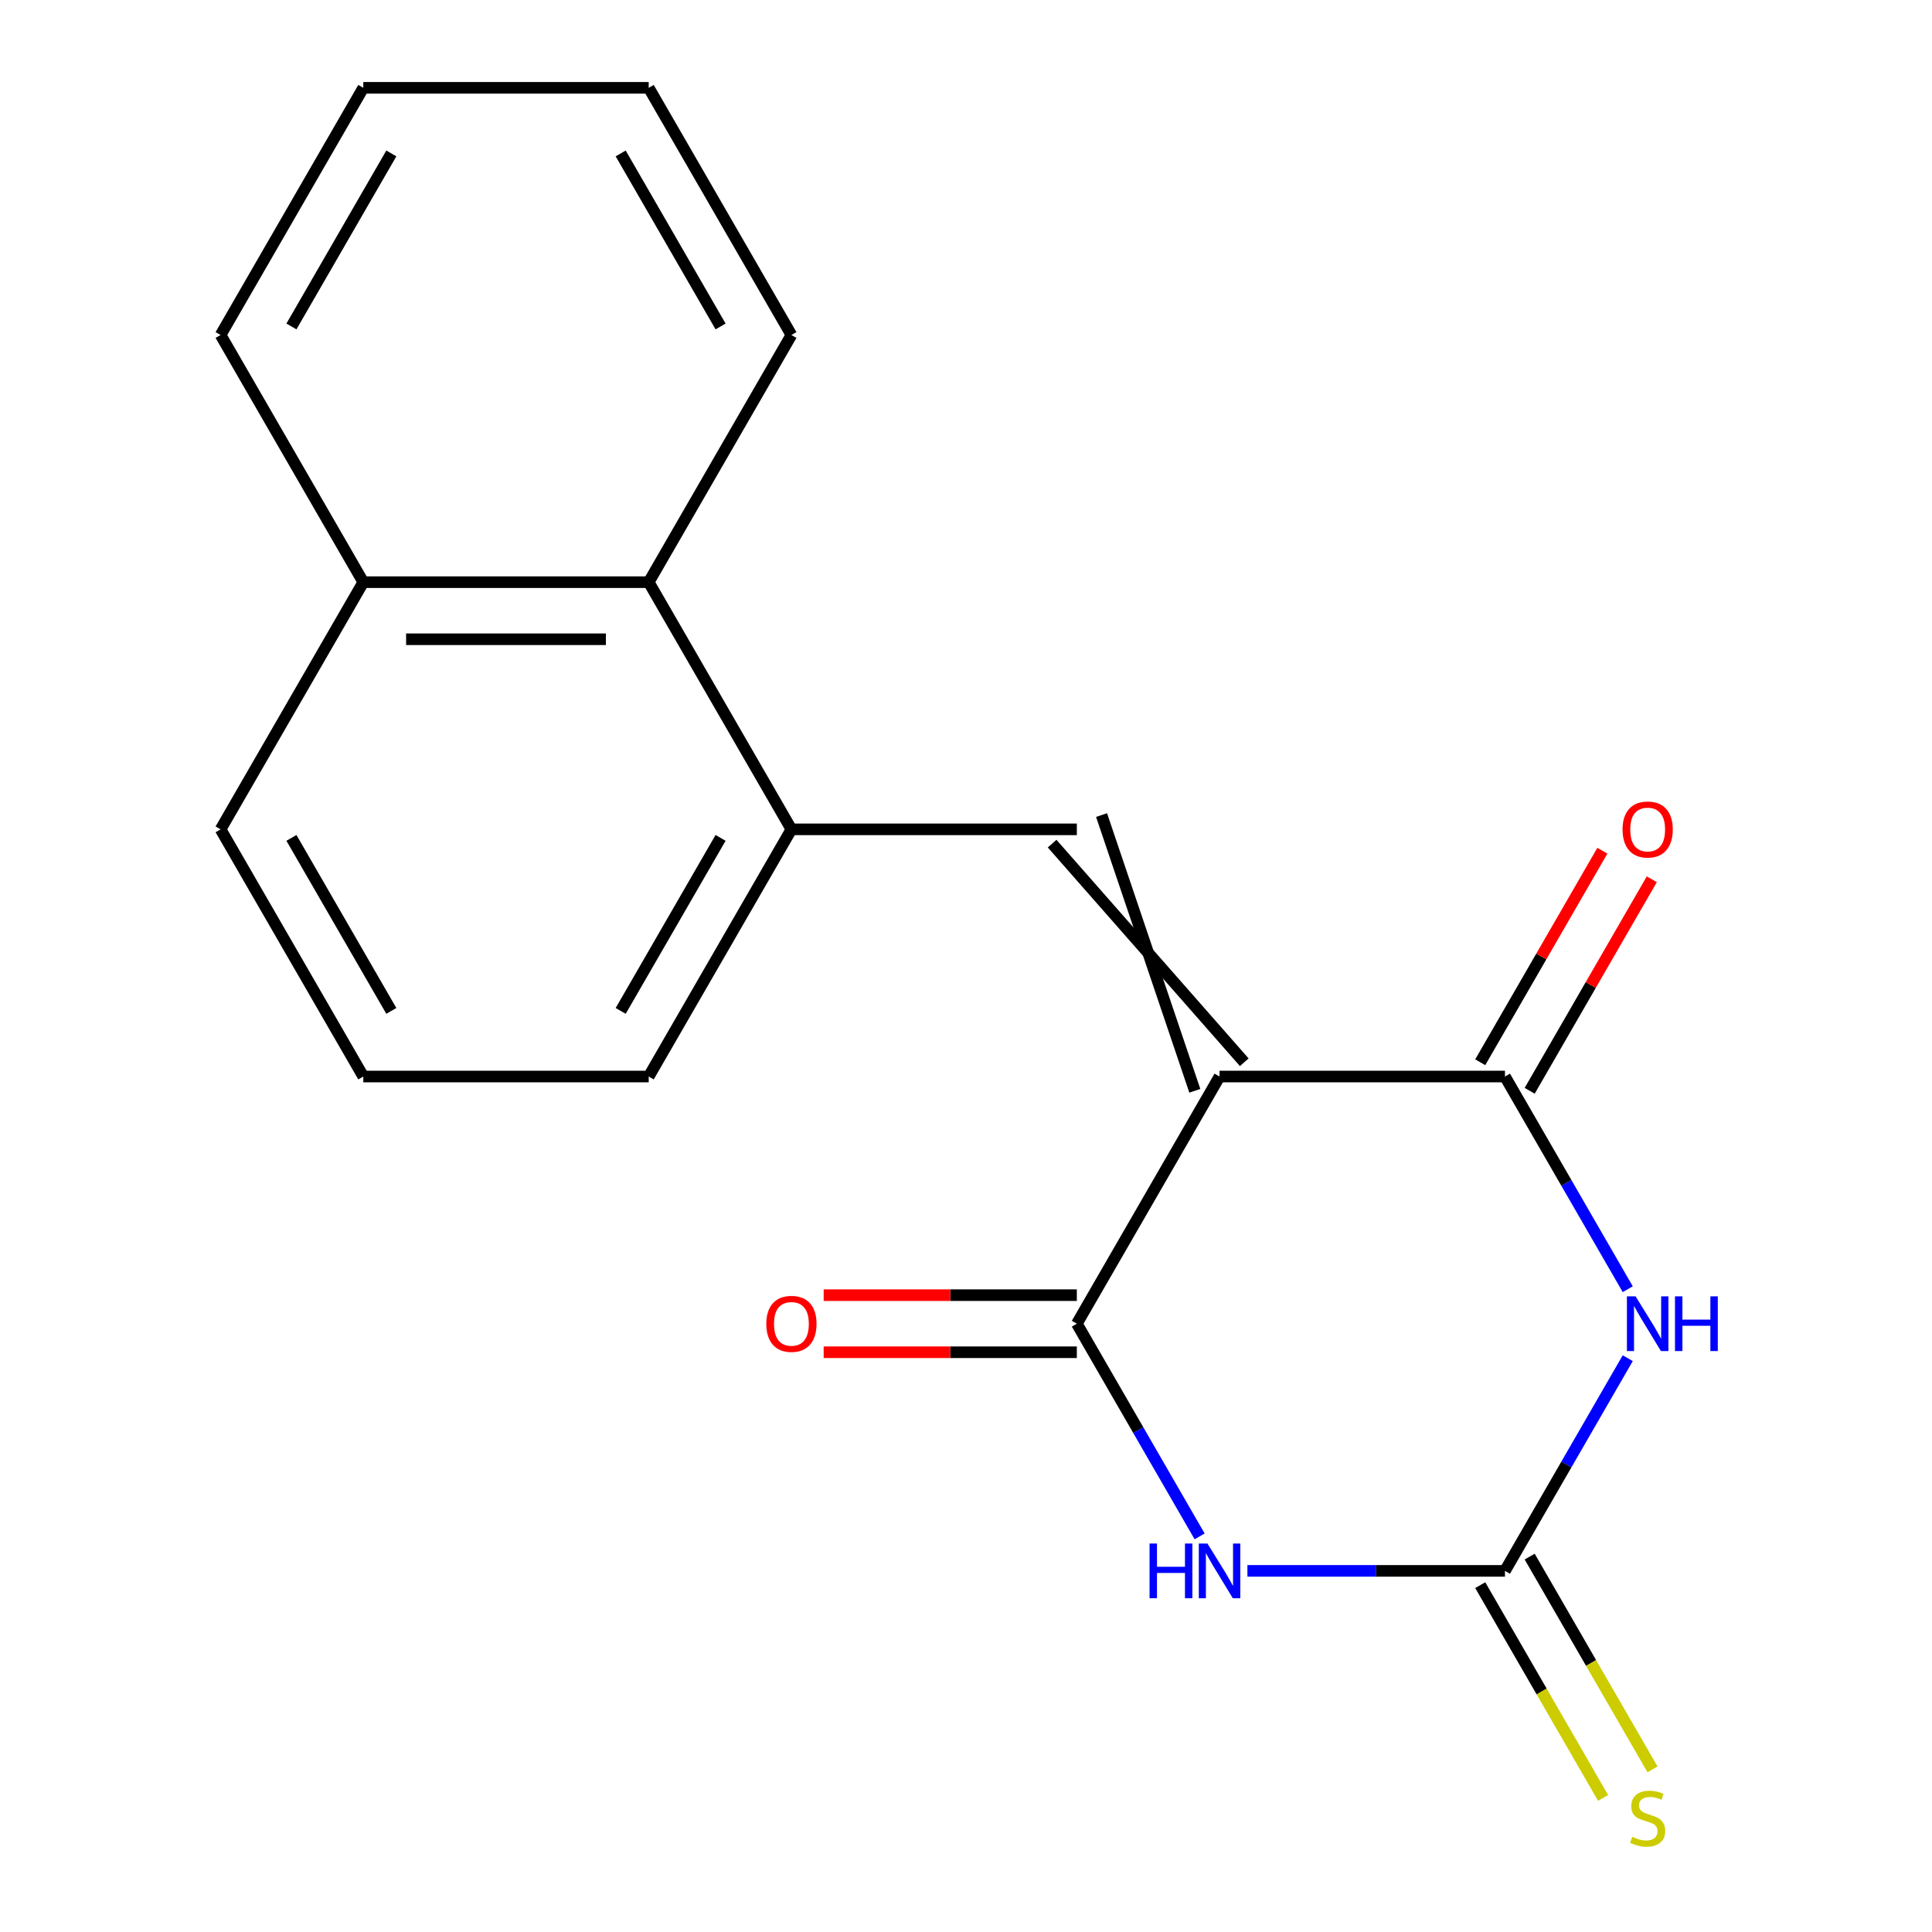 <?xml version='1.0' encoding='iso-8859-1'?>
<svg version='1.1' baseProfile='full'
              xmlns='http://www.w3.org/2000/svg'
                      xmlns:rdkit='http://www.rdkit.org/xml'
                      xmlns:xlink='http://www.w3.org/1999/xlink'
                  xml:space='preserve'
width='1000px' height='1000px' viewBox='0 0 1000 1000'>
<!-- END OF HEADER -->
<rect style='opacity:1.0;fill:#FFFFFF;stroke:none' width='1000' height='1000' x='0' y='0'> </rect>
<path class='bond-2' d='M 631.234,557.207 L 557.369,685.145' style='fill:none;fill-rule:evenodd;stroke:#000000;stroke-width:6px;stroke-linecap:butt;stroke-linejoin:miter;stroke-opacity:1' />
<path class='bond-3' d='M 631.234,557.207 L 778.964,557.207' style='fill:none;fill-rule:evenodd;stroke:#000000;stroke-width:6px;stroke-linecap:butt;stroke-linejoin:miter;stroke-opacity:1' />
<path class='bond-5' d='M 644.028,549.82 L 544.575,436.655' style='fill:none;fill-rule:evenodd;stroke:#000000;stroke-width:6px;stroke-linecap:butt;stroke-linejoin:miter;stroke-opacity:1' />
<path class='bond-5' d='M 618.44,564.593 L 570.162,421.882' style='fill:none;fill-rule:evenodd;stroke:#000000;stroke-width:6px;stroke-linecap:butt;stroke-linejoin:miter;stroke-opacity:1' />
<path class='bond-0' d='M 620.926,795.23 L 589.147,740.187' style='fill:none;fill-rule:evenodd;stroke:#0000FF;stroke-width:6px;stroke-linecap:butt;stroke-linejoin:miter;stroke-opacity:1' />
<path class='bond-0' d='M 589.147,740.187 L 557.369,685.145' style='fill:none;fill-rule:evenodd;stroke:#000000;stroke-width:6px;stroke-linecap:butt;stroke-linejoin:miter;stroke-opacity:1' />
<path class='bond-19' d='M 645.667,813.083 L 712.315,813.083' style='fill:none;fill-rule:evenodd;stroke:#0000FF;stroke-width:6px;stroke-linecap:butt;stroke-linejoin:miter;stroke-opacity:1' />
<path class='bond-19' d='M 712.315,813.083 L 778.964,813.083' style='fill:none;fill-rule:evenodd;stroke:#000000;stroke-width:6px;stroke-linecap:butt;stroke-linejoin:miter;stroke-opacity:1' />
<path class='bond-1' d='M 842.521,667.292 L 810.743,612.249' style='fill:none;fill-rule:evenodd;stroke:#0000FF;stroke-width:6px;stroke-linecap:butt;stroke-linejoin:miter;stroke-opacity:1' />
<path class='bond-1' d='M 810.743,612.249 L 778.964,557.207' style='fill:none;fill-rule:evenodd;stroke:#000000;stroke-width:6px;stroke-linecap:butt;stroke-linejoin:miter;stroke-opacity:1' />
<path class='bond-4' d='M 842.521,702.998 L 810.743,758.041' style='fill:none;fill-rule:evenodd;stroke:#0000FF;stroke-width:6px;stroke-linecap:butt;stroke-linejoin:miter;stroke-opacity:1' />
<path class='bond-4' d='M 810.743,758.041 L 778.964,813.083' style='fill:none;fill-rule:evenodd;stroke:#000000;stroke-width:6px;stroke-linecap:butt;stroke-linejoin:miter;stroke-opacity:1' />
<path class='bond-10' d='M 557.369,670.372 L 491.85,670.372' style='fill:none;fill-rule:evenodd;stroke:#000000;stroke-width:6px;stroke-linecap:butt;stroke-linejoin:miter;stroke-opacity:1' />
<path class='bond-10' d='M 491.85,670.372 L 426.332,670.372' style='fill:none;fill-rule:evenodd;stroke:#FF0000;stroke-width:6px;stroke-linecap:butt;stroke-linejoin:miter;stroke-opacity:1' />
<path class='bond-10' d='M 557.369,699.918 L 491.85,699.918' style='fill:none;fill-rule:evenodd;stroke:#000000;stroke-width:6px;stroke-linecap:butt;stroke-linejoin:miter;stroke-opacity:1' />
<path class='bond-10' d='M 491.85,699.918 L 426.332,699.918' style='fill:none;fill-rule:evenodd;stroke:#FF0000;stroke-width:6px;stroke-linecap:butt;stroke-linejoin:miter;stroke-opacity:1' />
<path class='bond-9' d='M 791.758,564.593 L 823.363,509.851' style='fill:none;fill-rule:evenodd;stroke:#000000;stroke-width:6px;stroke-linecap:butt;stroke-linejoin:miter;stroke-opacity:1' />
<path class='bond-9' d='M 823.363,509.851 L 854.969,455.109' style='fill:none;fill-rule:evenodd;stroke:#FF0000;stroke-width:6px;stroke-linecap:butt;stroke-linejoin:miter;stroke-opacity:1' />
<path class='bond-9' d='M 766.17,549.82 L 797.776,495.078' style='fill:none;fill-rule:evenodd;stroke:#000000;stroke-width:6px;stroke-linecap:butt;stroke-linejoin:miter;stroke-opacity:1' />
<path class='bond-9' d='M 797.776,495.078 L 829.381,440.336' style='fill:none;fill-rule:evenodd;stroke:#FF0000;stroke-width:6px;stroke-linecap:butt;stroke-linejoin:miter;stroke-opacity:1' />
<path class='bond-7' d='M 766.17,820.47 L 797.96,875.532' style='fill:none;fill-rule:evenodd;stroke:#000000;stroke-width:6px;stroke-linecap:butt;stroke-linejoin:miter;stroke-opacity:1' />
<path class='bond-7' d='M 797.96,875.532 L 829.751,930.594' style='fill:none;fill-rule:evenodd;stroke:#CCCC00;stroke-width:6px;stroke-linecap:butt;stroke-linejoin:miter;stroke-opacity:1' />
<path class='bond-7' d='M 791.758,805.697 L 823.548,860.759' style='fill:none;fill-rule:evenodd;stroke:#000000;stroke-width:6px;stroke-linecap:butt;stroke-linejoin:miter;stroke-opacity:1' />
<path class='bond-7' d='M 823.548,860.759 L 855.338,915.821' style='fill:none;fill-rule:evenodd;stroke:#CCCC00;stroke-width:6px;stroke-linecap:butt;stroke-linejoin:miter;stroke-opacity:1' />
<path class='bond-6' d='M 557.369,429.269 L 409.639,429.269' style='fill:none;fill-rule:evenodd;stroke:#000000;stroke-width:6px;stroke-linecap:butt;stroke-linejoin:miter;stroke-opacity:1' />
<path class='bond-8' d='M 409.639,429.269 L 335.773,301.331' style='fill:none;fill-rule:evenodd;stroke:#000000;stroke-width:6px;stroke-linecap:butt;stroke-linejoin:miter;stroke-opacity:1' />
<path class='bond-12' d='M 409.639,429.269 L 335.773,557.207' style='fill:none;fill-rule:evenodd;stroke:#000000;stroke-width:6px;stroke-linecap:butt;stroke-linejoin:miter;stroke-opacity:1' />
<path class='bond-12' d='M 372.971,433.686 L 321.266,523.243' style='fill:none;fill-rule:evenodd;stroke:#000000;stroke-width:6px;stroke-linecap:butt;stroke-linejoin:miter;stroke-opacity:1' />
<path class='bond-11' d='M 335.773,301.331 L 188.043,301.331' style='fill:none;fill-rule:evenodd;stroke:#000000;stroke-width:6px;stroke-linecap:butt;stroke-linejoin:miter;stroke-opacity:1' />
<path class='bond-11' d='M 313.614,330.877 L 210.203,330.877' style='fill:none;fill-rule:evenodd;stroke:#000000;stroke-width:6px;stroke-linecap:butt;stroke-linejoin:miter;stroke-opacity:1' />
<path class='bond-14' d='M 335.773,301.331 L 409.639,173.393' style='fill:none;fill-rule:evenodd;stroke:#000000;stroke-width:6px;stroke-linecap:butt;stroke-linejoin:miter;stroke-opacity:1' />
<path class='bond-16' d='M 188.043,301.331 L 114.178,173.393' style='fill:none;fill-rule:evenodd;stroke:#000000;stroke-width:6px;stroke-linecap:butt;stroke-linejoin:miter;stroke-opacity:1' />
<path class='bond-20' d='M 188.043,301.331 L 114.178,429.269' style='fill:none;fill-rule:evenodd;stroke:#000000;stroke-width:6px;stroke-linecap:butt;stroke-linejoin:miter;stroke-opacity:1' />
<path class='bond-13' d='M 335.773,557.207 L 188.043,557.207' style='fill:none;fill-rule:evenodd;stroke:#000000;stroke-width:6px;stroke-linecap:butt;stroke-linejoin:miter;stroke-opacity:1' />
<path class='bond-15' d='M 188.043,557.207 L 114.178,429.269' style='fill:none;fill-rule:evenodd;stroke:#000000;stroke-width:6px;stroke-linecap:butt;stroke-linejoin:miter;stroke-opacity:1' />
<path class='bond-15' d='M 202.551,523.243 L 150.846,433.686' style='fill:none;fill-rule:evenodd;stroke:#000000;stroke-width:6px;stroke-linecap:butt;stroke-linejoin:miter;stroke-opacity:1' />
<path class='bond-17' d='M 409.639,173.393 L 335.773,45.455' style='fill:none;fill-rule:evenodd;stroke:#000000;stroke-width:6px;stroke-linecap:butt;stroke-linejoin:miter;stroke-opacity:1' />
<path class='bond-17' d='M 372.971,168.975 L 321.266,79.418' style='fill:none;fill-rule:evenodd;stroke:#000000;stroke-width:6px;stroke-linecap:butt;stroke-linejoin:miter;stroke-opacity:1' />
<path class='bond-21' d='M 114.178,173.393 L 188.043,45.455' style='fill:none;fill-rule:evenodd;stroke:#000000;stroke-width:6px;stroke-linecap:butt;stroke-linejoin:miter;stroke-opacity:1' />
<path class='bond-21' d='M 150.846,168.975 L 202.551,79.418' style='fill:none;fill-rule:evenodd;stroke:#000000;stroke-width:6px;stroke-linecap:butt;stroke-linejoin:miter;stroke-opacity:1' />
<path class='bond-18' d='M 335.773,45.455 L 188.043,45.455' style='fill:none;fill-rule:evenodd;stroke:#000000;stroke-width:6px;stroke-linecap:butt;stroke-linejoin:miter;stroke-opacity:1' />
<path  class='atom-1' d='M 595.014 798.923
L 598.854 798.923
L 598.854 810.963
L 613.334 810.963
L 613.334 798.923
L 617.174 798.923
L 617.174 827.243
L 613.334 827.243
L 613.334 814.163
L 598.854 814.163
L 598.854 827.243
L 595.014 827.243
L 595.014 798.923
' fill='#0000FF'/>
<path  class='atom-1' d='M 624.974 798.923
L 634.254 813.923
Q 635.174 815.403, 636.654 818.083
Q 638.134 820.763, 638.214 820.923
L 638.214 798.923
L 641.974 798.923
L 641.974 827.243
L 638.094 827.243
L 628.134 810.843
Q 626.974 808.923, 625.734 806.723
Q 624.534 804.523, 624.174 803.843
L 624.174 827.243
L 620.494 827.243
L 620.494 798.923
L 624.974 798.923
' fill='#0000FF'/>
<path  class='atom-2' d='M 846.569 670.985
L 855.849 685.985
Q 856.769 687.465, 858.249 690.145
Q 859.729 692.825, 859.809 692.985
L 859.809 670.985
L 863.569 670.985
L 863.569 699.305
L 859.689 699.305
L 849.729 682.905
Q 848.569 680.985, 847.329 678.785
Q 846.129 676.585, 845.769 675.905
L 845.769 699.305
L 842.089 699.305
L 842.089 670.985
L 846.569 670.985
' fill='#0000FF'/>
<path  class='atom-2' d='M 866.969 670.985
L 870.809 670.985
L 870.809 683.025
L 885.289 683.025
L 885.289 670.985
L 889.129 670.985
L 889.129 699.305
L 885.289 699.305
L 885.289 686.225
L 870.809 686.225
L 870.809 699.305
L 866.969 699.305
L 866.969 670.985
' fill='#0000FF'/>
<path  class='atom-8' d='M 844.829 950.741
Q 845.149 950.861, 846.469 951.421
Q 847.789 951.981, 849.229 952.341
Q 850.709 952.661, 852.149 952.661
Q 854.829 952.661, 856.389 951.381
Q 857.949 950.061, 857.949 947.781
Q 857.949 946.221, 857.149 945.261
Q 856.389 944.301, 855.189 943.781
Q 853.989 943.261, 851.989 942.661
Q 849.469 941.901, 847.949 941.181
Q 846.469 940.461, 845.389 938.941
Q 844.349 937.421, 844.349 934.861
Q 844.349 931.301, 846.749 929.101
Q 849.189 926.901, 853.989 926.901
Q 857.269 926.901, 860.989 928.461
L 860.069 931.541
Q 856.669 930.141, 854.109 930.141
Q 851.349 930.141, 849.829 931.301
Q 848.309 932.421, 848.349 934.381
Q 848.349 935.901, 849.109 936.821
Q 849.909 937.741, 851.029 938.261
Q 852.189 938.781, 854.109 939.381
Q 856.669 940.181, 858.189 940.981
Q 859.709 941.781, 860.789 943.421
Q 861.909 945.021, 861.909 947.781
Q 861.909 951.701, 859.269 953.821
Q 856.669 955.901, 852.309 955.901
Q 849.789 955.901, 847.869 955.341
Q 845.989 954.821, 843.749 953.901
L 844.829 950.741
' fill='#CCCC00'/>
<path  class='atom-10' d='M 839.829 429.349
Q 839.829 422.549, 843.189 418.749
Q 846.549 414.949, 852.829 414.949
Q 859.109 414.949, 862.469 418.749
Q 865.829 422.549, 865.829 429.349
Q 865.829 436.229, 862.429 440.149
Q 859.029 444.029, 852.829 444.029
Q 846.589 444.029, 843.189 440.149
Q 839.829 436.269, 839.829 429.349
M 852.829 440.829
Q 857.149 440.829, 859.469 437.949
Q 861.829 435.029, 861.829 429.349
Q 861.829 423.789, 859.469 420.989
Q 857.149 418.149, 852.829 418.149
Q 848.509 418.149, 846.149 420.949
Q 843.829 423.749, 843.829 429.349
Q 843.829 435.069, 846.149 437.949
Q 848.509 440.829, 852.829 440.829
' fill='#FF0000'/>
<path  class='atom-11' d='M 396.639 685.225
Q 396.639 678.425, 399.999 674.625
Q 403.359 670.825, 409.639 670.825
Q 415.919 670.825, 419.279 674.625
Q 422.639 678.425, 422.639 685.225
Q 422.639 692.105, 419.239 696.025
Q 415.839 699.905, 409.639 699.905
Q 403.399 699.905, 399.999 696.025
Q 396.639 692.145, 396.639 685.225
M 409.639 696.705
Q 413.959 696.705, 416.279 693.825
Q 418.639 690.905, 418.639 685.225
Q 418.639 679.665, 416.279 676.865
Q 413.959 674.025, 409.639 674.025
Q 405.319 674.025, 402.959 676.825
Q 400.639 679.625, 400.639 685.225
Q 400.639 690.945, 402.959 693.825
Q 405.319 696.705, 409.639 696.705
' fill='#FF0000'/>
</svg>
